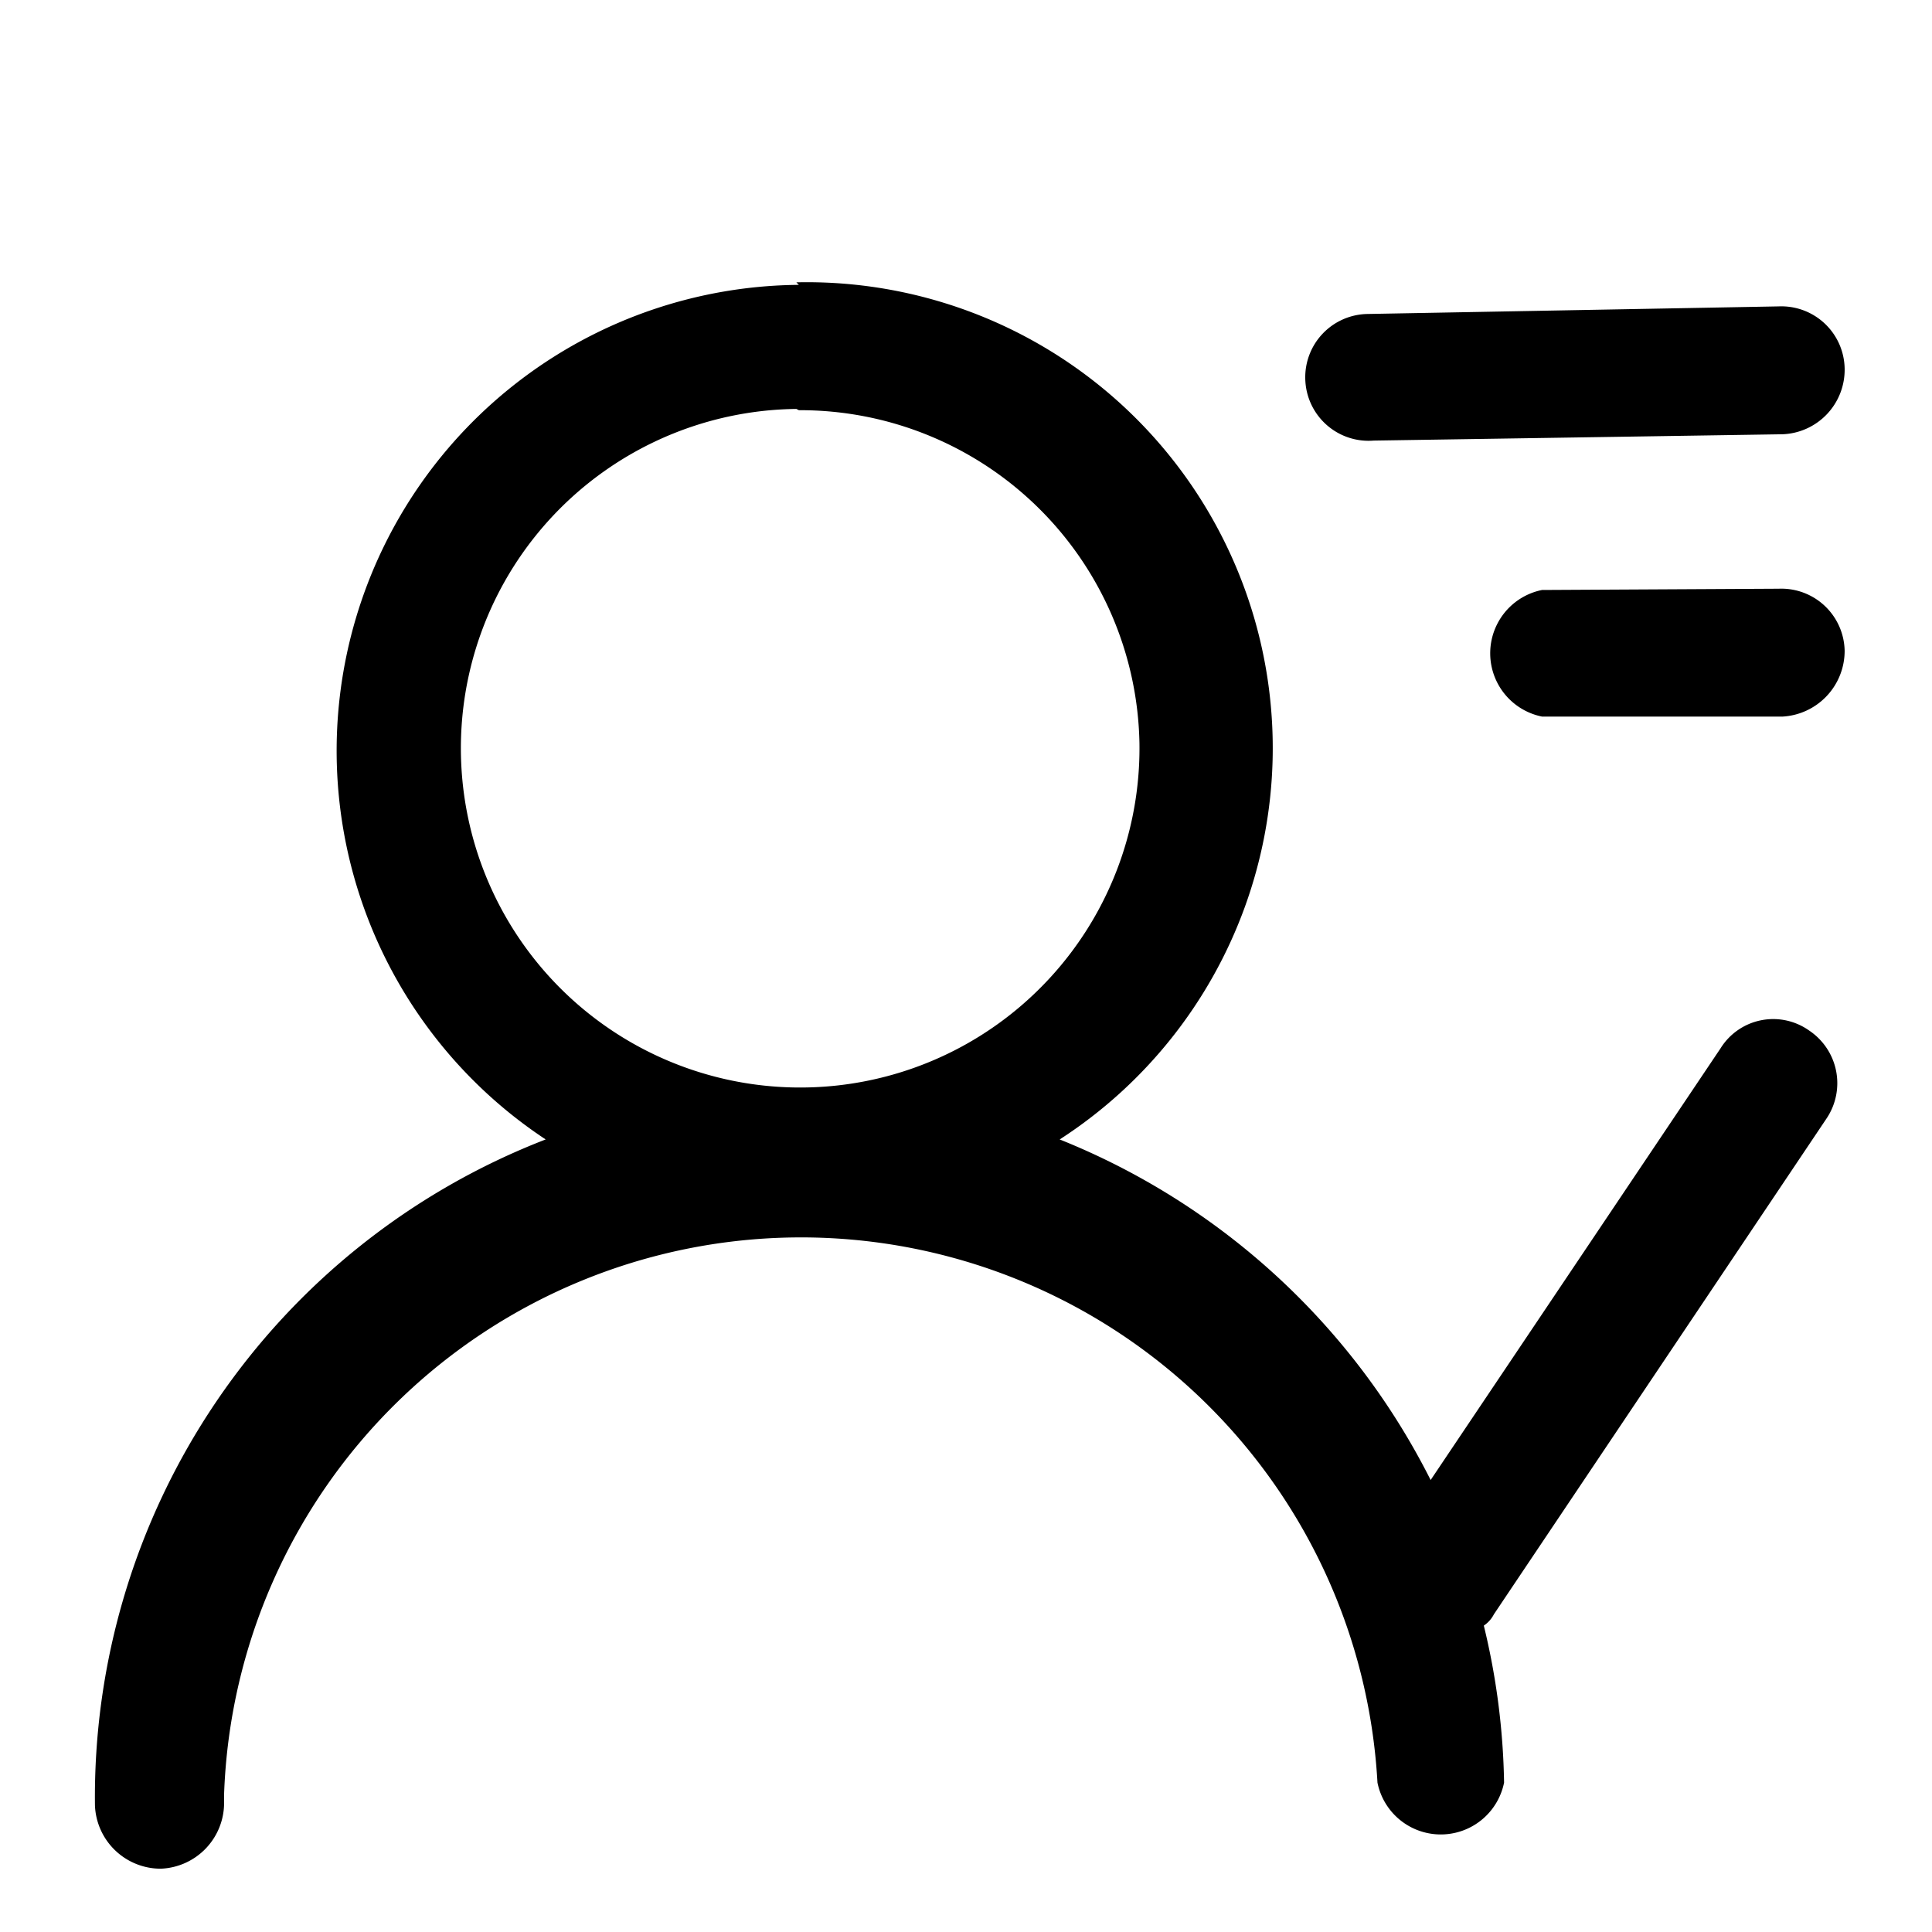 <svg xmlns="http://www.w3.org/2000/svg" viewBox="0 0 15.26 15.26"><defs><style>.cls-1{fill:none;}</style></defs><title>资源 48</title><g id="图层_2" data-name="图层 2"><g id="图层_1-2" data-name="图层 1"><path d="M6.29,2.23A3.68,3.68,0,0,1,8.37,9h0a5.62,5.62,0,0,1,2.93,2.69l2.29-3.41a.49.49,0,0,1,.7-.14.5.5,0,0,1,.14.69h0L11.8,12.75a.24.24,0,0,1-.08.09,5.61,5.61,0,0,1,.16,1.24.51.51,0,0,1-1,0h0a4.56,4.56,0,0,0-9.11.09v.07a.52.52,0,0,1-.5.52.52.52,0,0,1-.52-.5A5.57,5.57,0,0,1,4.31,9h0a3.68,3.68,0,0,1,2-6.75Zm0,1A2.68,2.68,0,1,0,9,5.87,2.68,2.68,0,0,0,6.31,3.24Zm7.76,1.42a.5.5,0,0,1,.52.49.52.52,0,0,1-.49.52h0l-1.9,0a.51.51,0,0,1,0-1Zm0-2.23a.5.5,0,0,1,.52.49.51.51,0,0,1-.49.52h0l-3.23.05A.5.5,0,0,1,10.31,3a.5.5,0,0,1,.49-.52h0Z"/><rect class="cls-1" x="0.13" y="0.13" width="15" height="15" transform="translate(-0.13 0.13) rotate(-1)"/></g></g></svg>